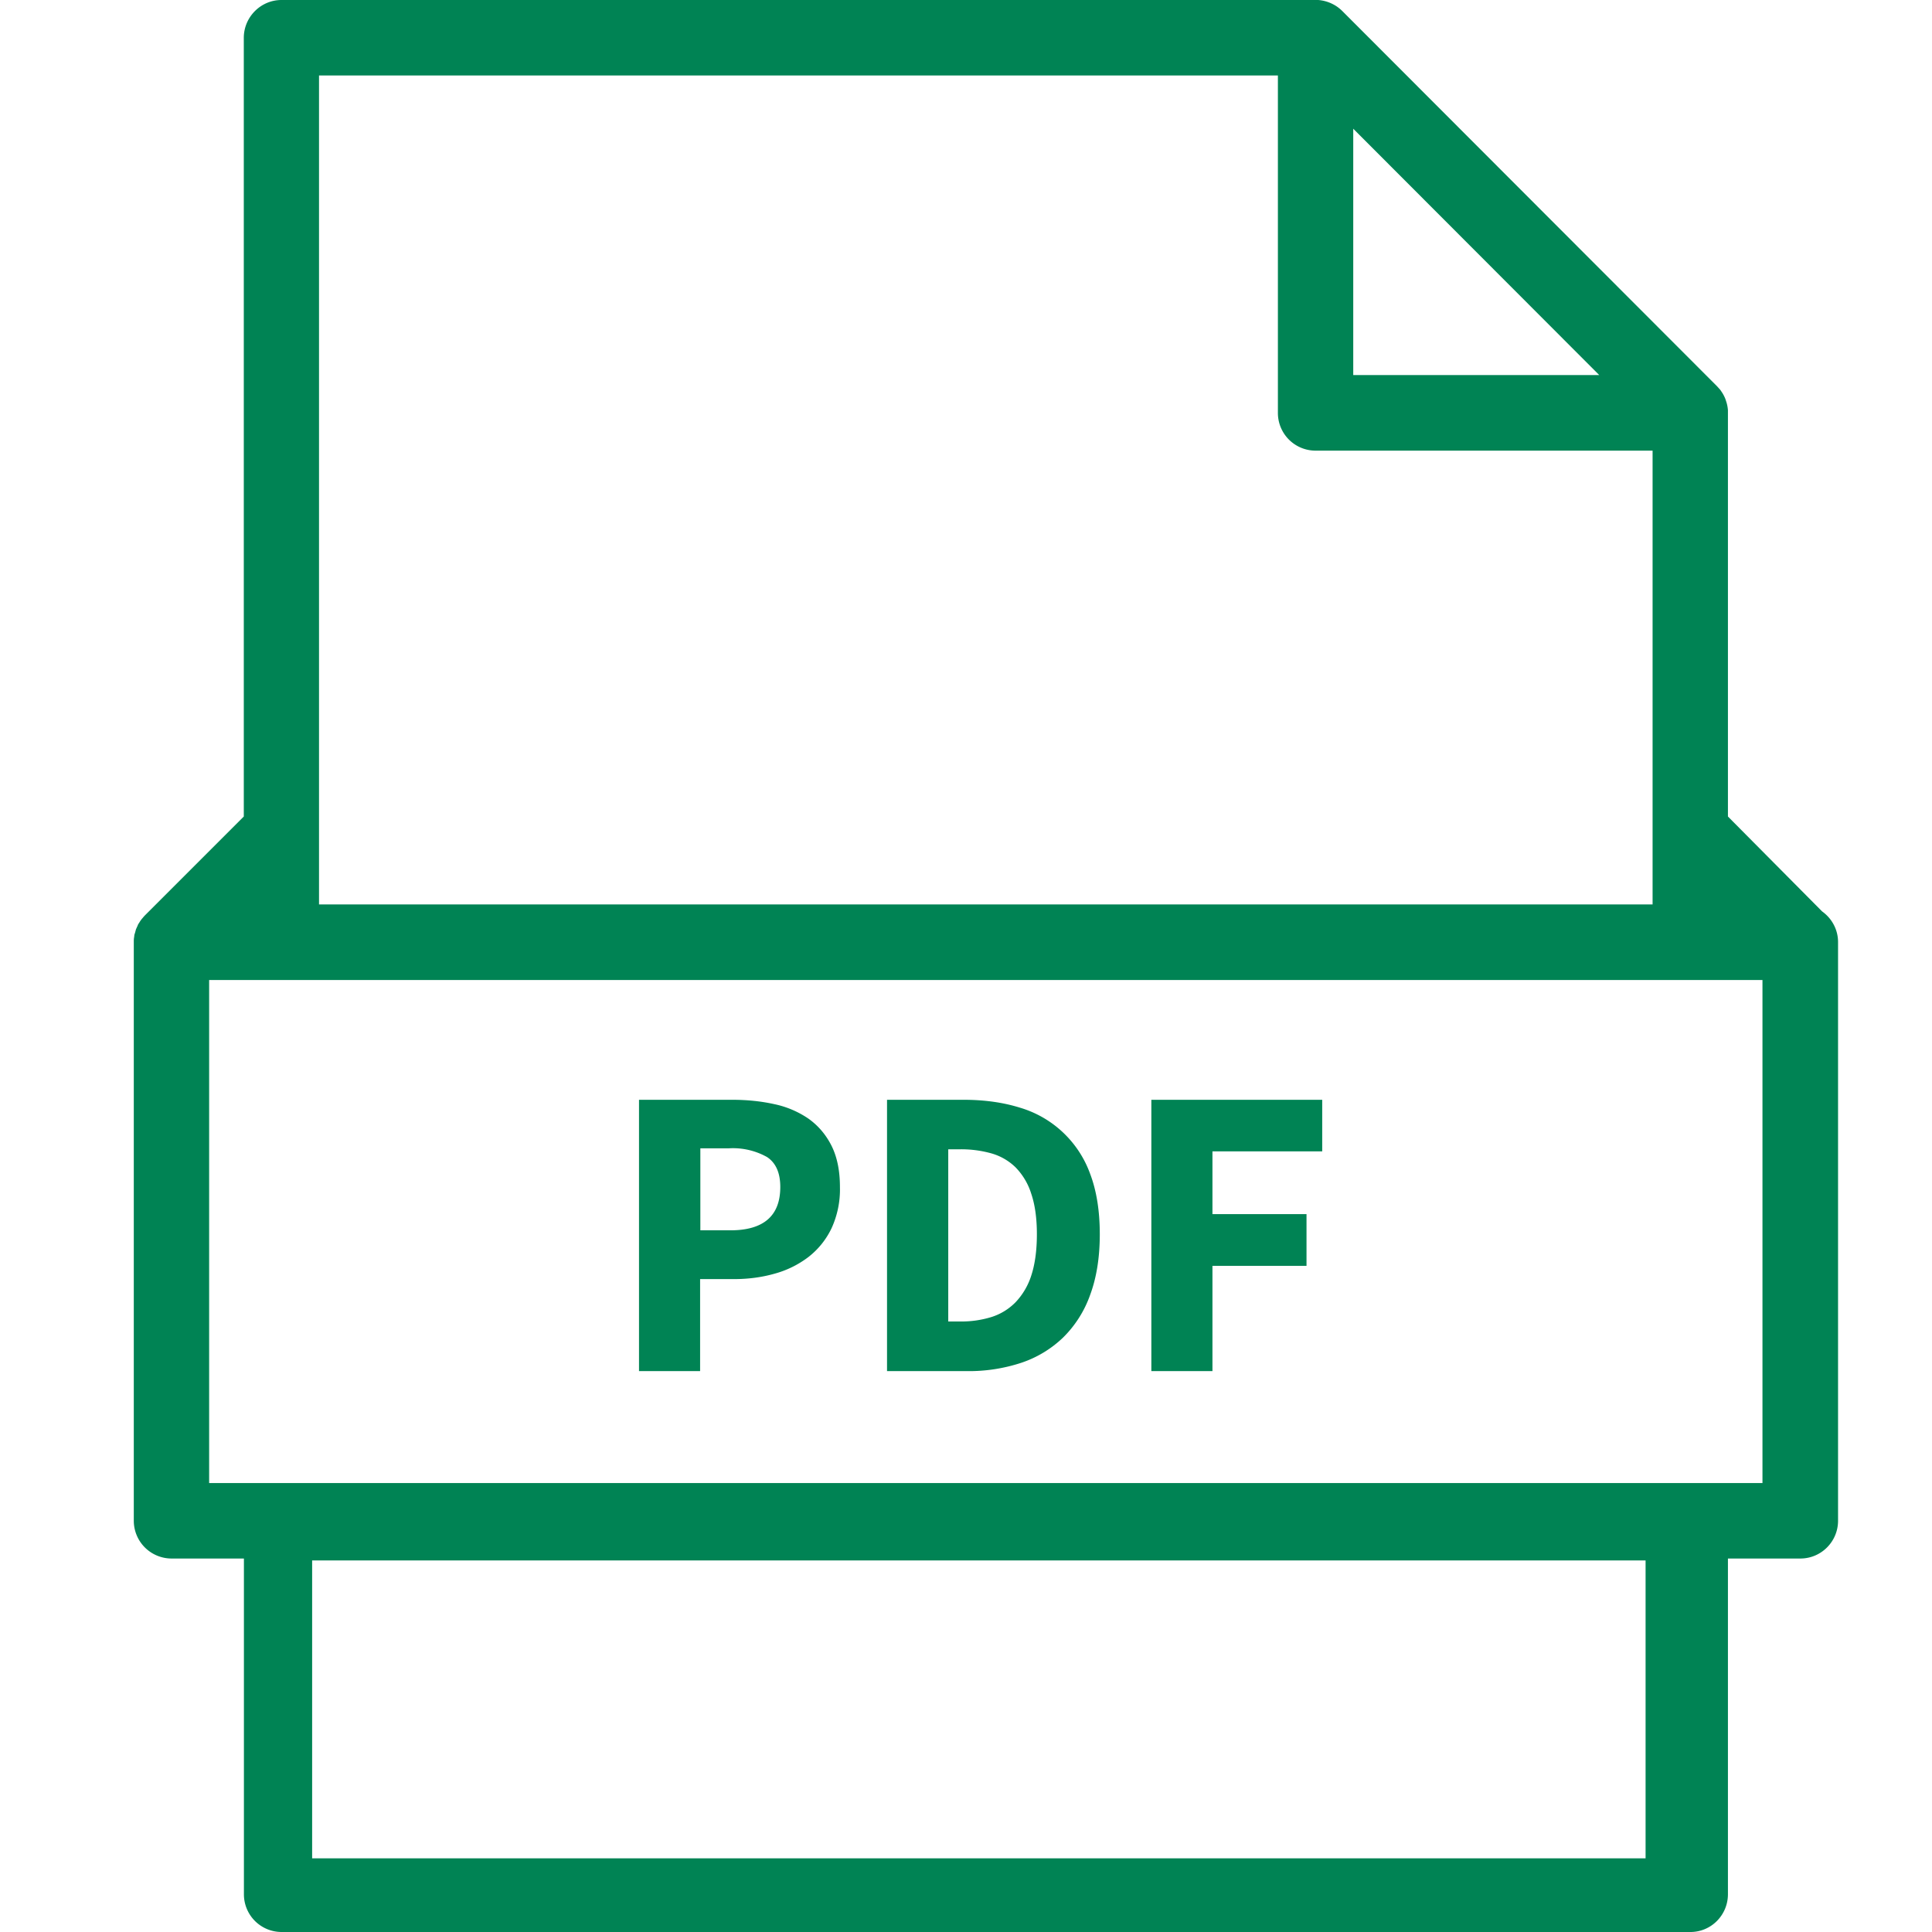 <svg width="16" height="16" viewBox="0 0 16 16" xmlns="http://www.w3.org/2000/svg">
    <path d="M10.917 0a.32.32 0 0 1 .16.058l.008.006a.32.32 0 0 1 .032.028l3.103 3.107.027.03.006.009c.008.012.015.022.021.034a.262.262 0 0 1 .017.038l.003.01a.293.293 0 0 1 .016.078V6.762l.78.786c.08.057.132.15.132.254v4.792c0 .173-.14.313-.312.313h-.6v2.78c0 .173-.139.313-.31.313H2.33a.312.312 0 0 1-.31-.313v-2.78h-.6a.313.313 0 0 1-.312-.313V7.787l.001-.015.002-.013.002-.018.005-.015a1.203 1.203 0 0 0 .008-.03l.006-.013a.166.166 0 0 1 .006-.013l.006-.015.008-.012.008-.013a.184.184 0 0 1 .01-.014.098.098 0 0 1 .009-.011l.01-.012.01-.011.82-.82V.312C2.02.14 2.16 0 2.331 0zm2.711 12.923H2.585v2.467h11.043v-2.467zm.97-4.807H1.732v4.166h12.864V8.116zm-8.534.992c.124 0 .24.012.348.036a.786.786 0 0 1 .283.12c.08.057.144.131.191.224.047.094.07.208.07.343a.77.77 0 0 1-.07.342.661.661 0 0 1-.191.237.814.814 0 0 1-.28.138c-.105.03-.218.045-.337.045h-.28v.762h-.506V9.108h.772zm1.916 0c.173 0 .328.022.466.065a.885.885 0 0 1 .582.548c.053.14.08.307.08.5s-.027.36-.08.503a.932.932 0 0 1-.224.353.92.92 0 0 1-.346.209 1.384 1.384 0 0 1-.45.069h-.662V9.108h.634zm2.97 0v.427h-.909v.52h.779v.428h-.779v.872h-.506V9.108h1.416zm-3 .41h-.097v1.426h.096a.848.848 0 0 0 .262-.037.483.483 0 0 0 .2-.123.574.574 0 0 0 .13-.222c.03-.092.046-.206.046-.341 0-.133-.016-.245-.047-.336a.544.544 0 0 0-.129-.217.47.47 0 0 0-.2-.116.927.927 0 0 0-.262-.034zM6.032 9.51H5.8v.679h.248c.276 0 .414-.12.414-.359 0-.117-.037-.2-.11-.248a.578.578 0 0 0-.318-.072zm4.55-8.885h-7.94V7.49h11.044V3.732h-2.791a.312.312 0 0 1-.312-.313V.626zm.625.442v2.039h2.037l-2.037-2.04z" fill="#008354" fill-rule="evenodd"/>
</svg>
